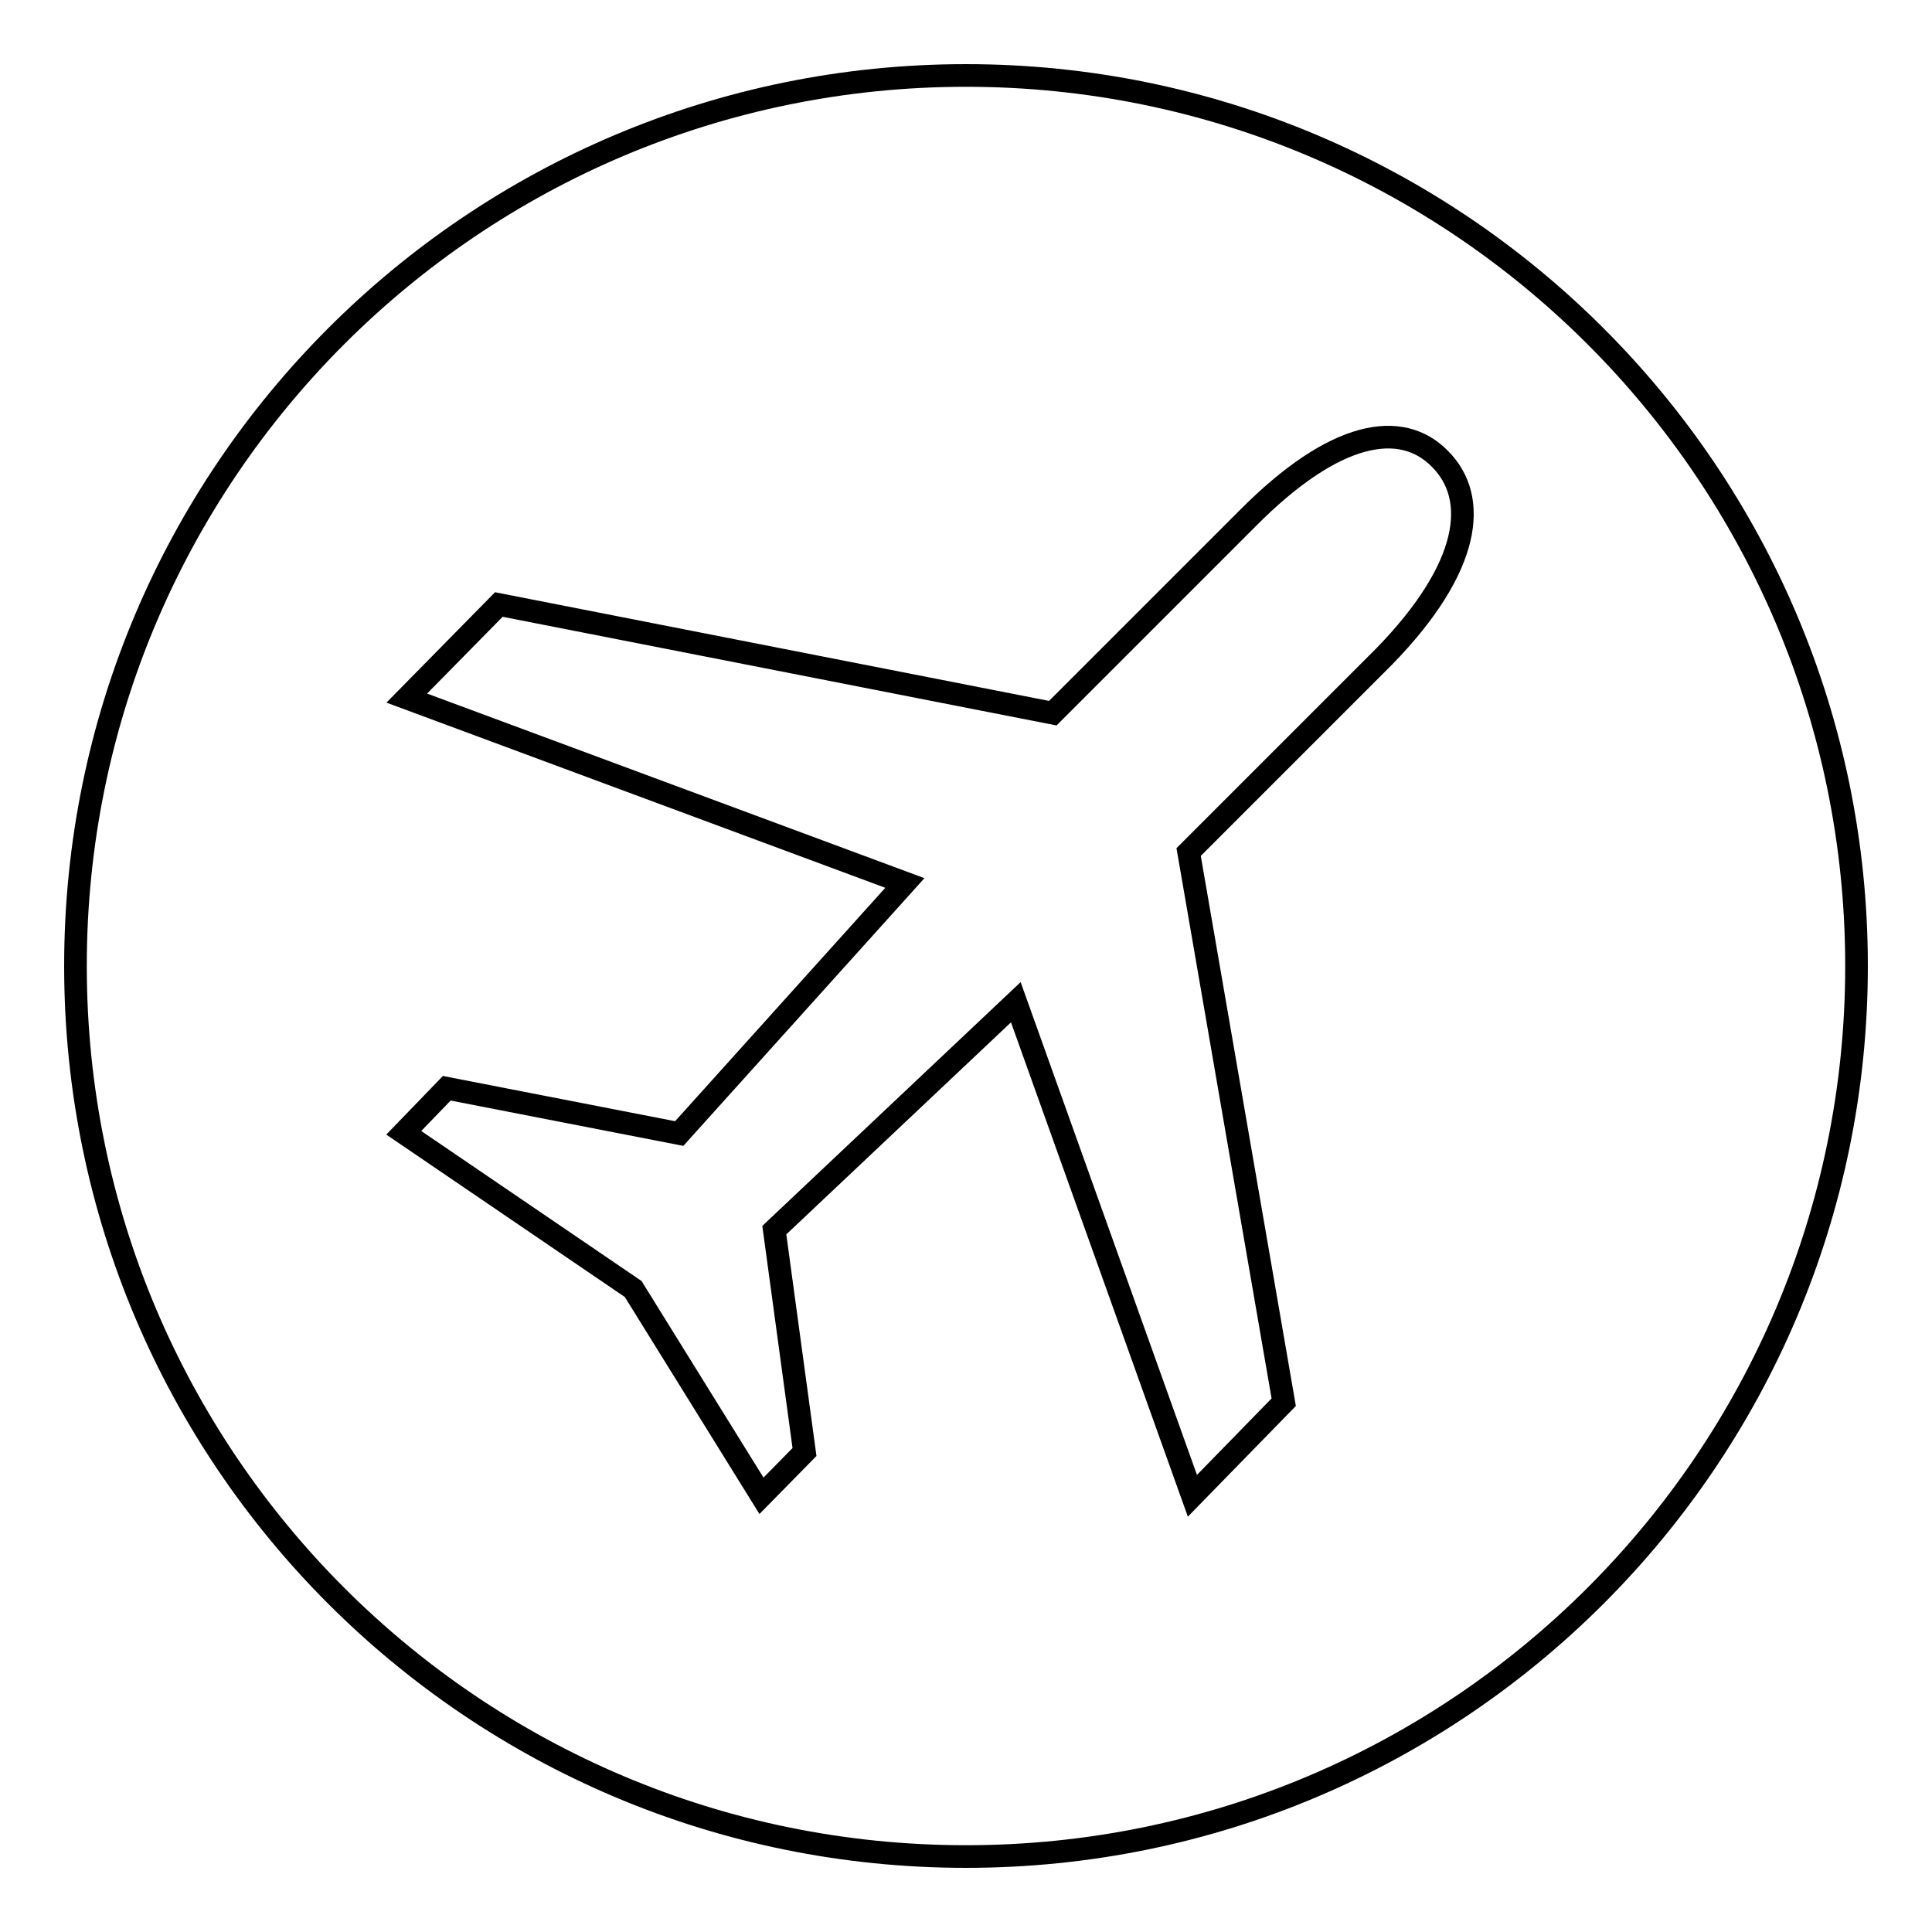 <?xml version="1.0" encoding="utf-8"?>
<!-- Svg Vector Icons : http://www.onlinewebfonts.com/icon -->
<!DOCTYPE svg PUBLIC "-//W3C//DTD SVG 1.1//EN" "http://www.w3.org/Graphics/SVG/1.1/DTD/svg11.dtd">
<svg version="1.1" xmlns="http://www.w3.org/2000/svg" xmlns:xlink="http://www.w3.org/1999/xlink" x="0px" y="0px" viewBox="0 0 256 256" enable-background="new 0 0 256 256" xml:space="preserve">
<g><g><path stroke-width="3" fill-opacity="0" stroke="#000000"  d="M128,246c65.1,0,118-52.8,118-118c0-65.2-52.9-118-118-118C62.8,10,10,62.8,10,128C10,193.2,62.8,246,128,246L128,246z"/><path stroke-width="3" fill-opacity="0" stroke="#000000"  d="M59.2,144.2l-5.7,5.9l30.4,20.7l17,27.4l5.7-5.8l-4-29.4l32-30.2l23.4,65.4l12.1-12.4l-12.6-72.9l25.9-25.9c11.5-11.8,12.6-21,7.4-26.2c-5.1-5.2-13.9-3.8-25.5,7.9l-25.8,25.8L66.1,80.1L53.9,92.5l66,24.5L90,150.2L59.2,144.2L59.2,144.2z"/><path stroke-width="3" fill-opacity="0" stroke="#000000"  d="M128,18.3"/></g></g>
</svg>
